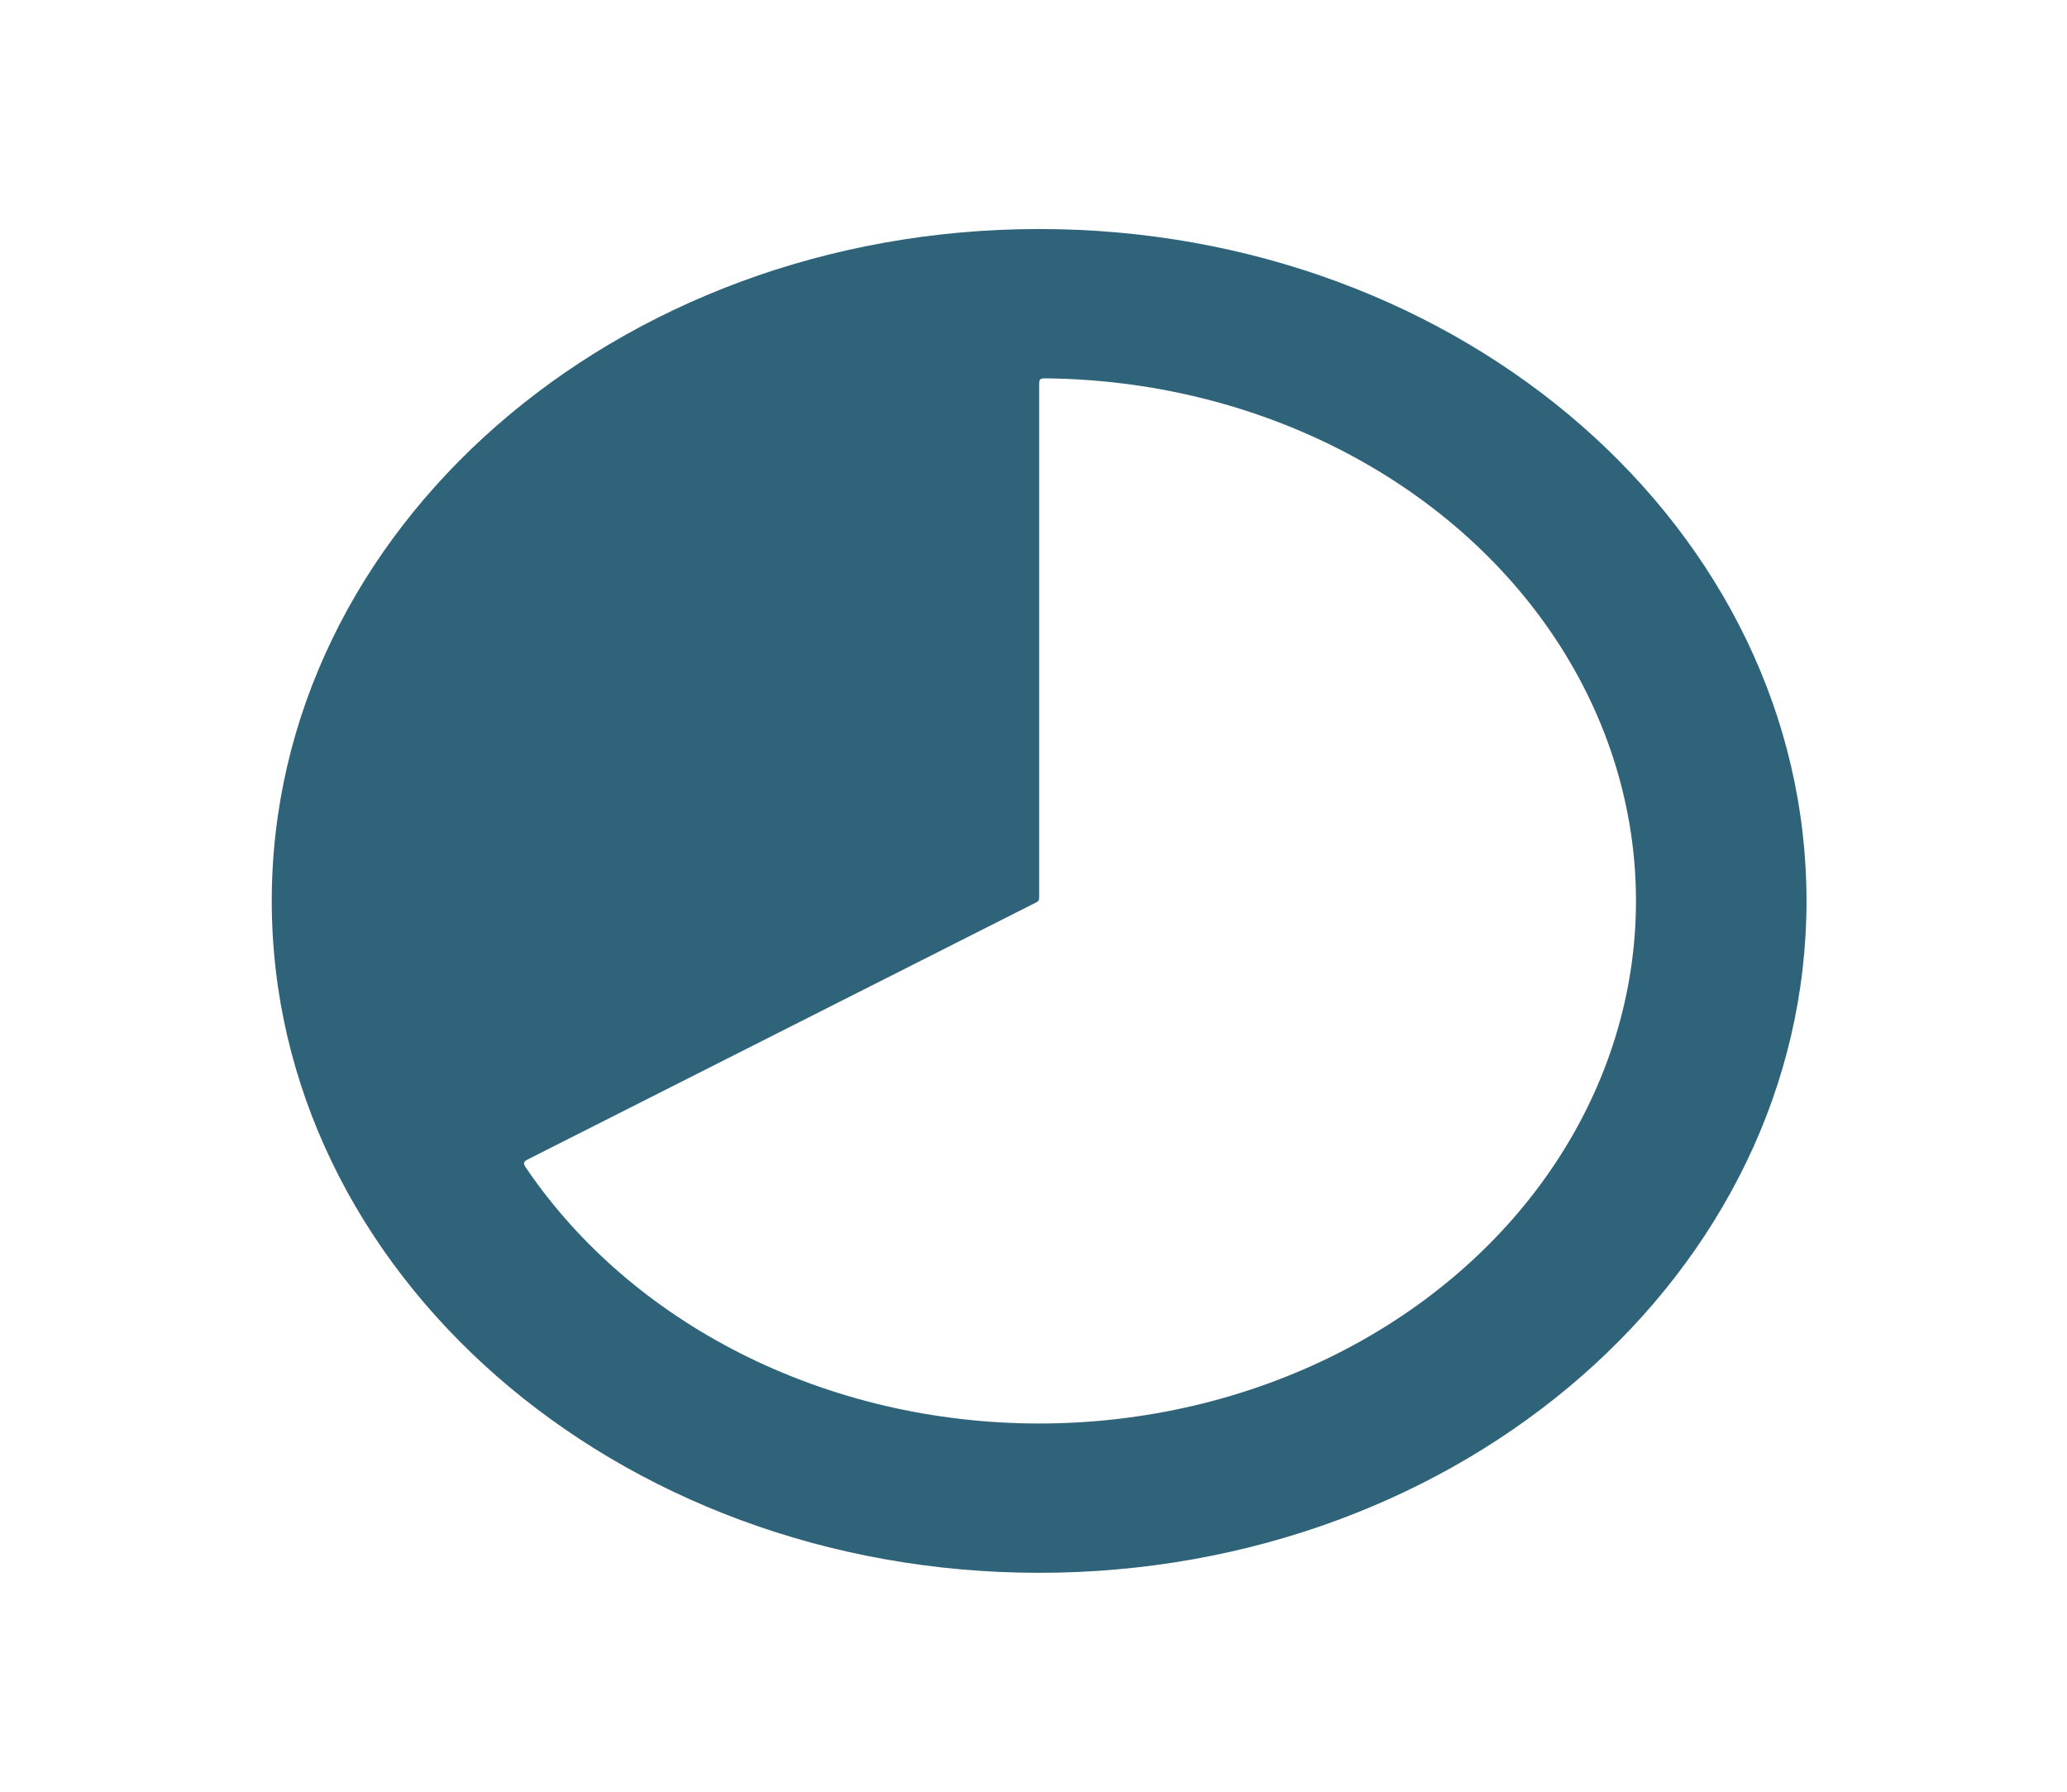 <svg width="135" height="117" viewBox="0 0 135 117" fill="none" xmlns="http://www.w3.org/2000/svg">
<path fill-rule="evenodd" clip-rule="evenodd" d="M67.868 102.705C95.548 102.705 117.987 83.061 117.987 58.83C117.987 34.598 95.548 14.955 67.868 14.955C40.188 14.955 17.749 34.598 17.749 58.83C17.749 83.061 40.188 102.705 67.868 102.705ZM67.942 24.777C67.868 24.851 67.868 24.969 67.868 25.205V58.522C67.868 58.672 67.868 58.747 67.831 58.807C67.794 58.867 67.727 58.901 67.593 58.969L34.61 75.639C34.375 75.758 34.258 75.817 34.23 75.927C34.202 76.037 34.275 76.144 34.422 76.358C37.827 81.338 42.63 85.478 48.377 88.383C54.303 91.378 61.025 92.955 67.868 92.955C74.71 92.955 81.433 91.378 87.359 88.383C93.284 85.388 98.205 81.08 101.627 75.892C105.048 70.705 106.849 64.82 106.849 58.83C106.849 52.84 105.048 46.955 101.627 41.767C98.205 36.58 93.284 32.272 87.359 29.277C81.577 26.355 75.038 24.783 68.368 24.708C68.133 24.705 68.016 24.704 67.942 24.777Z" fill="#2F637A"/>
</svg>
